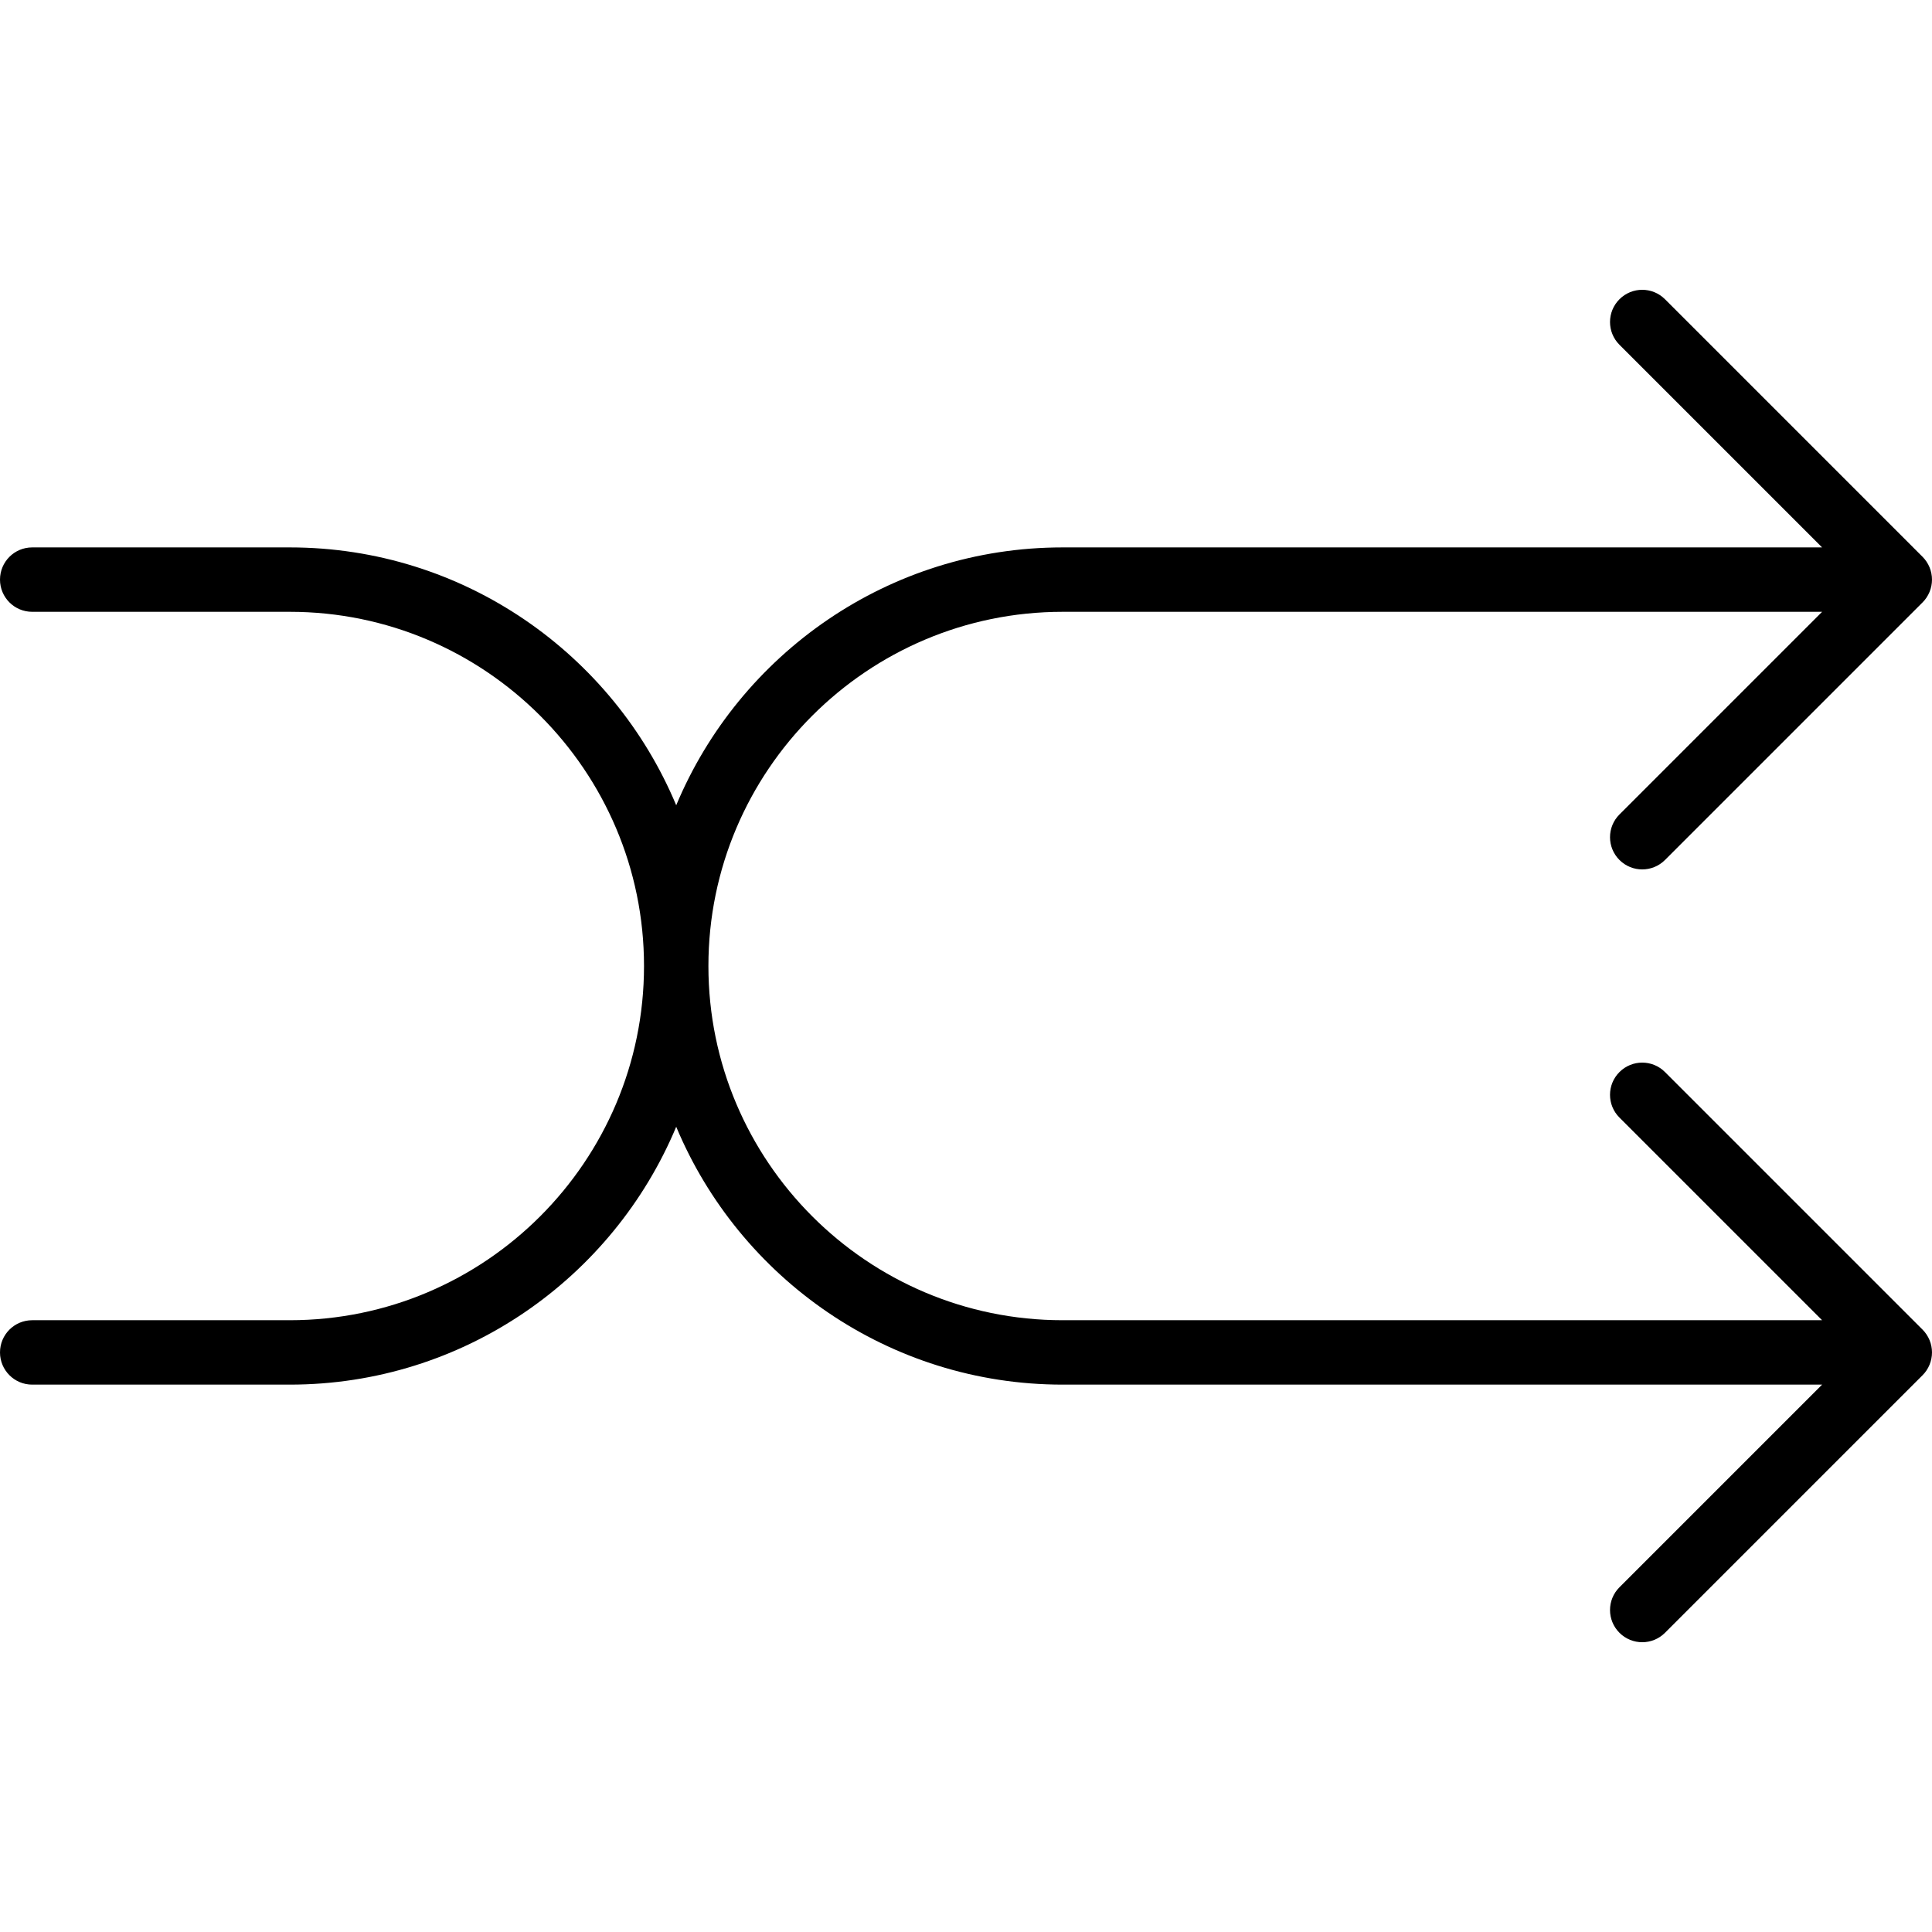 <?xml version="1.0" encoding="iso-8859-1"?>
<!-- Generator: Adobe Illustrator 18.0.0, SVG Export Plug-In . SVG Version: 6.00 Build 0)  -->
<!DOCTYPE svg PUBLIC "-//W3C//DTD SVG 1.1//EN" "http://www.w3.org/Graphics/SVG/1.1/DTD/svg11.dtd">
<svg version="1.1" id="Capa_1" xmlns="http://www.w3.org/2000/svg" xmlns:xlink="http://www.w3.org/1999/xlink" x="0px" y="0px"
	 viewBox="0 0 59.999 59.999" style="enable-background:new 0 0 59.999 59.999;" xml:space="preserve">
<path d="M59.923,41.618c-0.051-0.123-0.125-0.234-0.217-0.326l-7.999-7.999c-0.391-0.391-1.023-0.391-1.414,0s-0.391,1.023,0,1.414
	l6.293,6.293H33c-6.065,0-11-4.935-11-11s4.935-11,11-11h23.586l-6.293,6.293c-0.391,0.391-0.391,1.023,0,1.414
	c0.195,0.195,0.451,0.293,0.707,0.293s0.512-0.098,0.707-0.293l7.999-7.999c0.093-0.092,0.166-0.203,0.217-0.326
	c0.101-0.244,0.101-0.519,0-0.764c-0.051-0.123-0.125-0.234-0.217-0.326l-7.999-7.999c-0.391-0.391-1.023-0.391-1.414,0
	s-0.391,1.023,0,1.414l6.293,6.293H33c-5.4,0-10.039,3.311-12,8.008c-1.961-4.697-6.6-8.008-12-8.008H1c-0.553,0-1,0.447-1,1
	s0.447,1,1,1h8c6.065,0,11,4.935,11,11s-4.935,11-11,11H1c-0.553,0-1,0.447-1,1s0.447,1,1,1h8c5.4,0,10.039-3.311,12-8.008
	c1.961,4.697,6.6,8.008,12,8.008h23.586l-6.293,6.293c-0.391,0.391-0.391,1.023,0,1.414c0.195,0.195,0.451,0.293,0.707,0.293
	s0.512-0.098,0.707-0.293l7.999-7.999c0.093-0.092,0.166-0.203,0.217-0.326C60.024,42.137,60.024,41.862,59.923,41.618z"/>
<g>
</g>
<g>
</g>
<g>
</g>
<g>
</g>
<g>
</g>
<g>
</g>
<g>
</g>
<g>
</g>
<g>
</g>
<g>
</g>
<g>
</g>
<g>
</g>
<g>
</g>
<g>
</g>
<g>
</g>
</svg>
